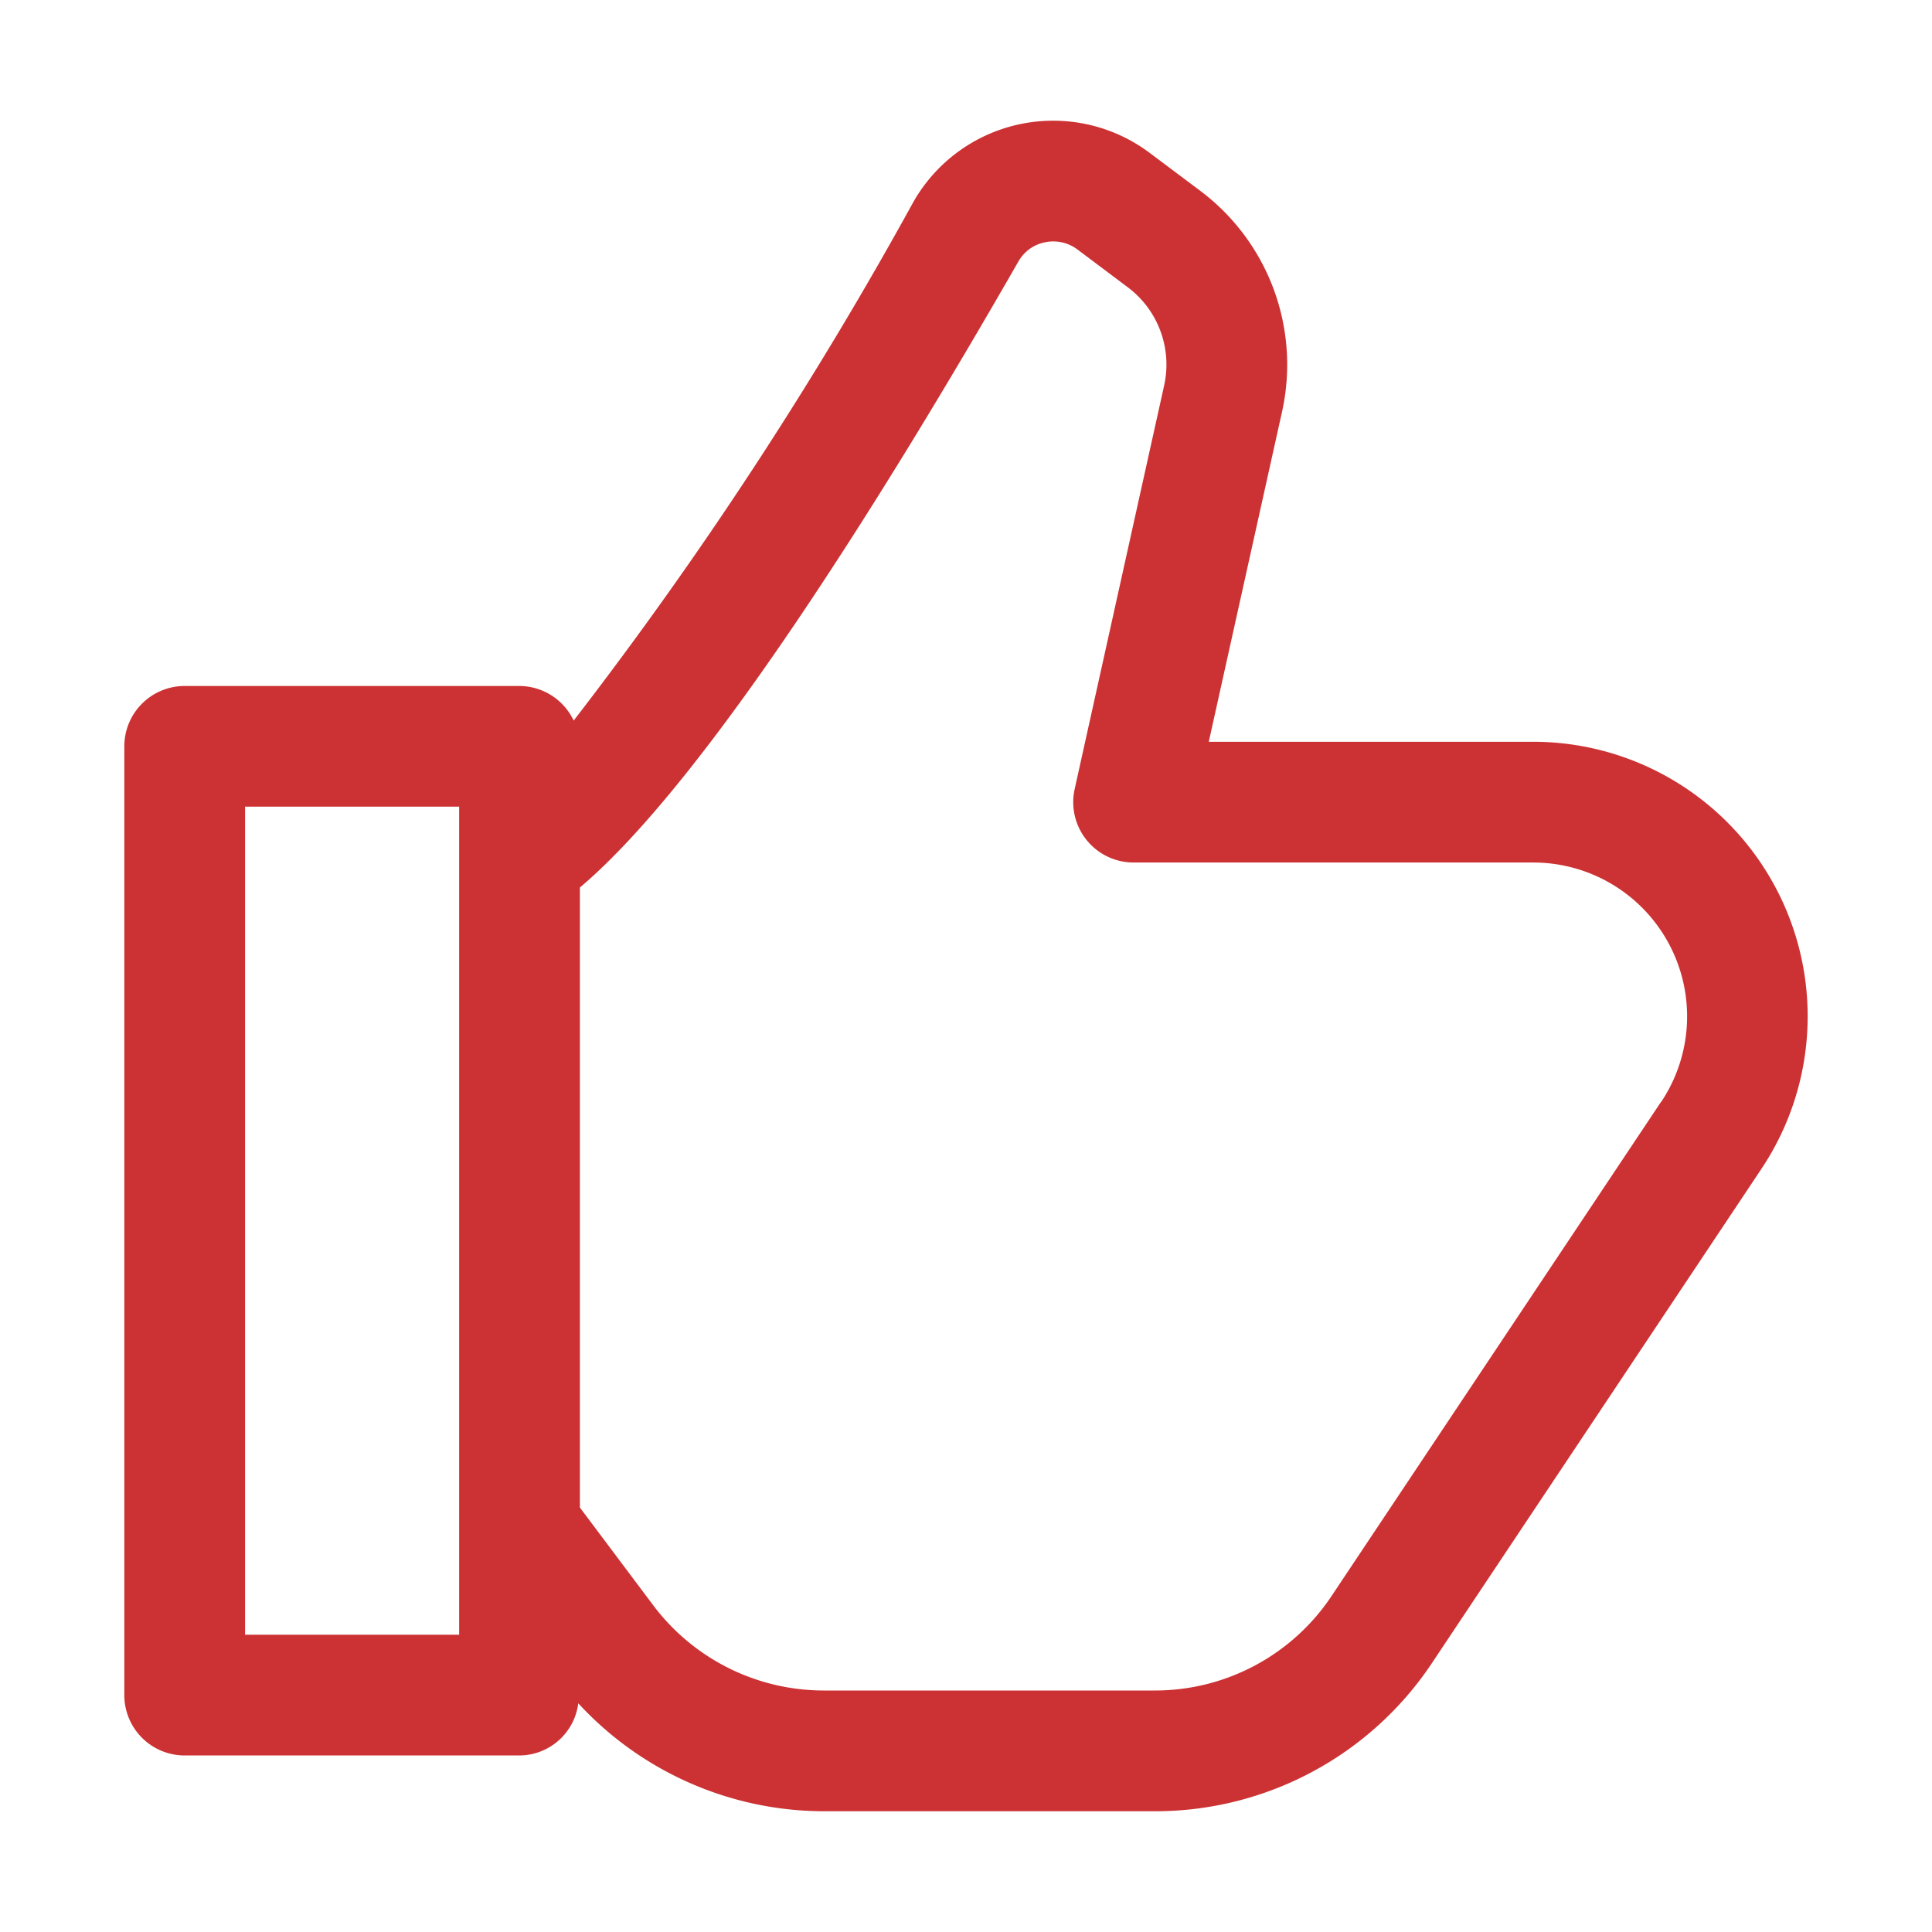 <?xml version="1.0" encoding="utf-8"?><svg xmlns="http://www.w3.org/2000/svg" version="1.1" xmlns:xlink="http://www.w3.org/1999/xlink" width="512" height="512" x="0" y="0" viewBox="0 0 32 32" style="enable-background:new 0 0 512 512" xml:space="preserve" class=""><g><path d="M25.394 12.286h-5.373l1.214-5.468a3.6 3.6 0 0 0-1.353-3.656l-.836-.627a2.664 2.664 0 0 0-3.912.8 66.481 66.481 0 0 1-5.632 8.6 1 1 0 0 0-.9-.573H3.059a1 1 0 0 0-1 1v15.714a1 1 0 0 0 1 1h5.546a.988.988 0 0 0 .973-.864A5.544 5.544 0 0 0 13.638 30h5.49a5.507 5.507 0 0 0 4.592-2.458l5.458-8.187a4.548 4.548 0 0 0-3.784-7.069zM7.605 27.076H4.059V13.361h3.546zm19.909-8.829-5.458 8.186A3.513 3.513 0 0 1 19.128 28h-5.49a3.536 3.536 0 0 1-2.816-1.408L9.605 24.97V14.7c2.089-1.763 5.063-6.534 7.263-10.369a.651.651 0 0 1 .441-.318.667.667 0 0 1 .538.12l.835.627a1.6 1.6 0 0 1 .6 1.624L17.8 13.069a1 1 0 0 0 .976 1.217h6.621a2.549 2.549 0 0 1 2.12 3.961z" fill="#cc3233" opacity="1" data-original="#000000" class=""></path></g></svg>